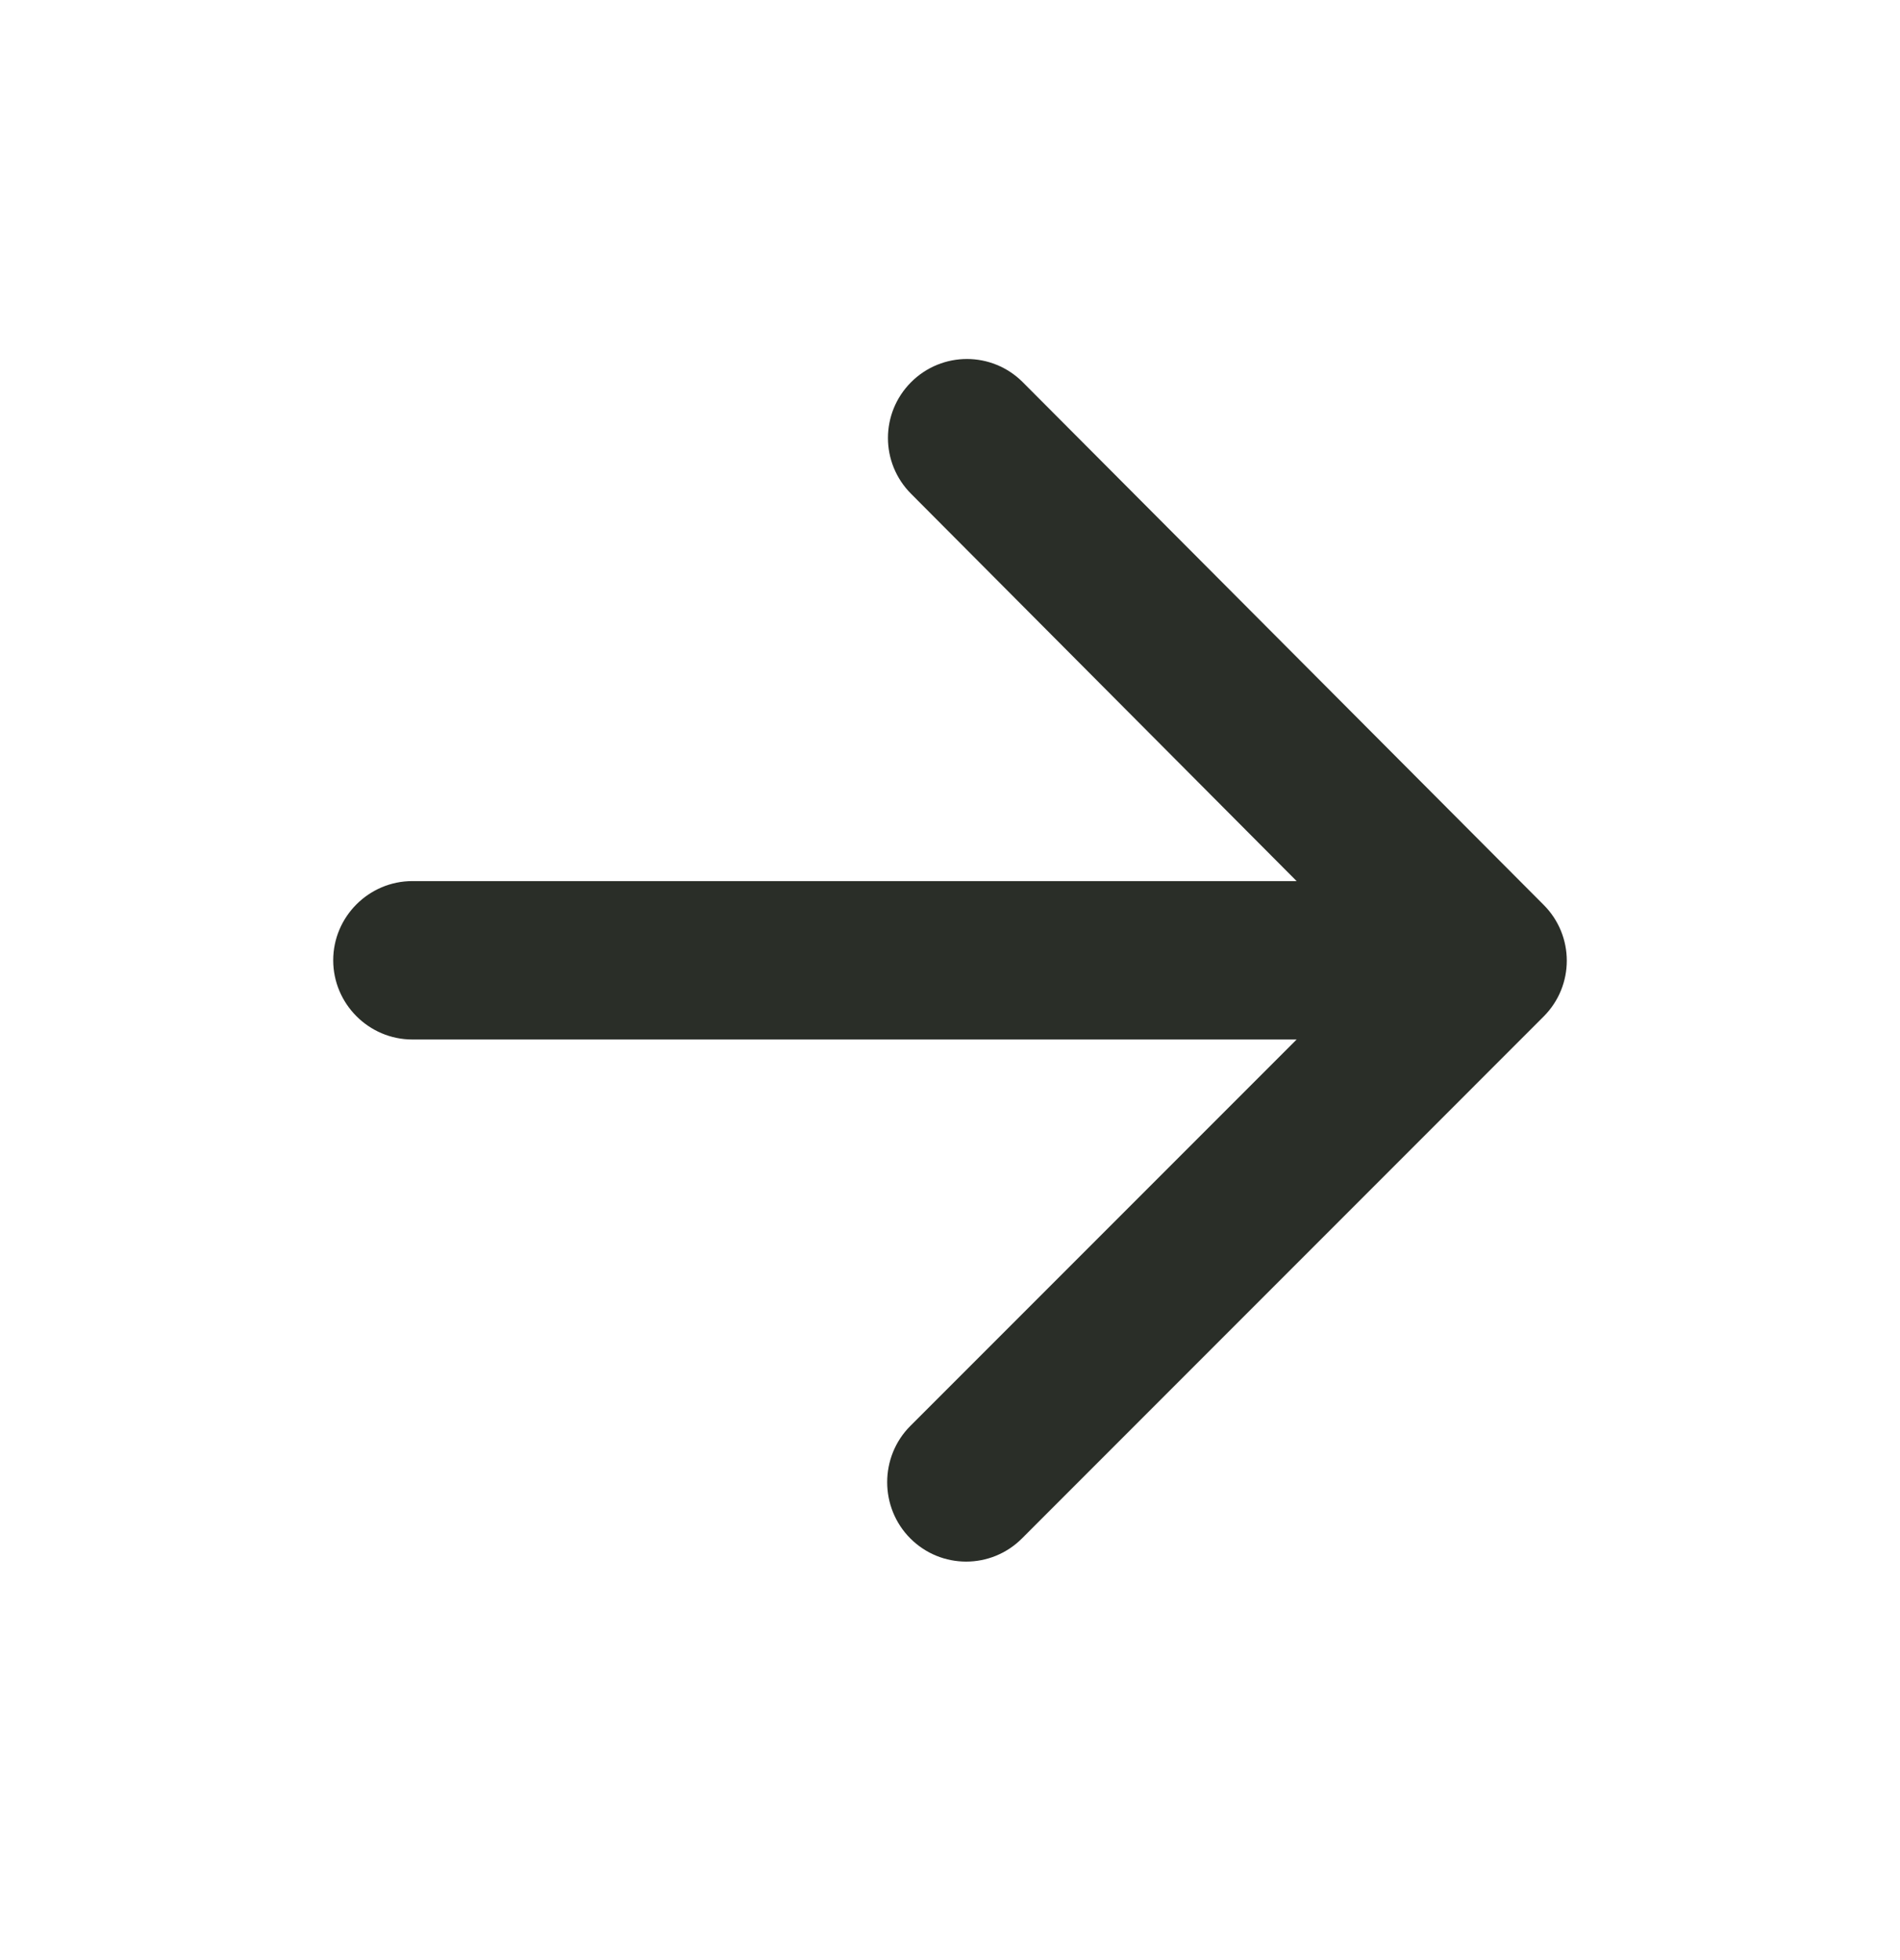 <svg width="32" height="33" viewBox="0 0 32 33" fill="none" xmlns="http://www.w3.org/2000/svg">
<path d="M6.945 17.501H21.838L15.332 24.007C14.812 24.527 14.812 25.381 15.332 25.901C15.852 26.421 16.692 26.421 17.212 25.901L25.998 17.114C26.518 16.594 26.518 15.754 25.998 15.234L17.225 6.434C16.705 5.914 15.865 5.914 15.345 6.434C14.825 6.954 14.825 7.794 15.345 8.314L21.838 14.834H6.945C6.212 14.834 5.612 15.434 5.612 16.167C5.612 16.901 6.212 17.501 6.945 17.501Z" fill="#2A2E28"/>
</svg>
